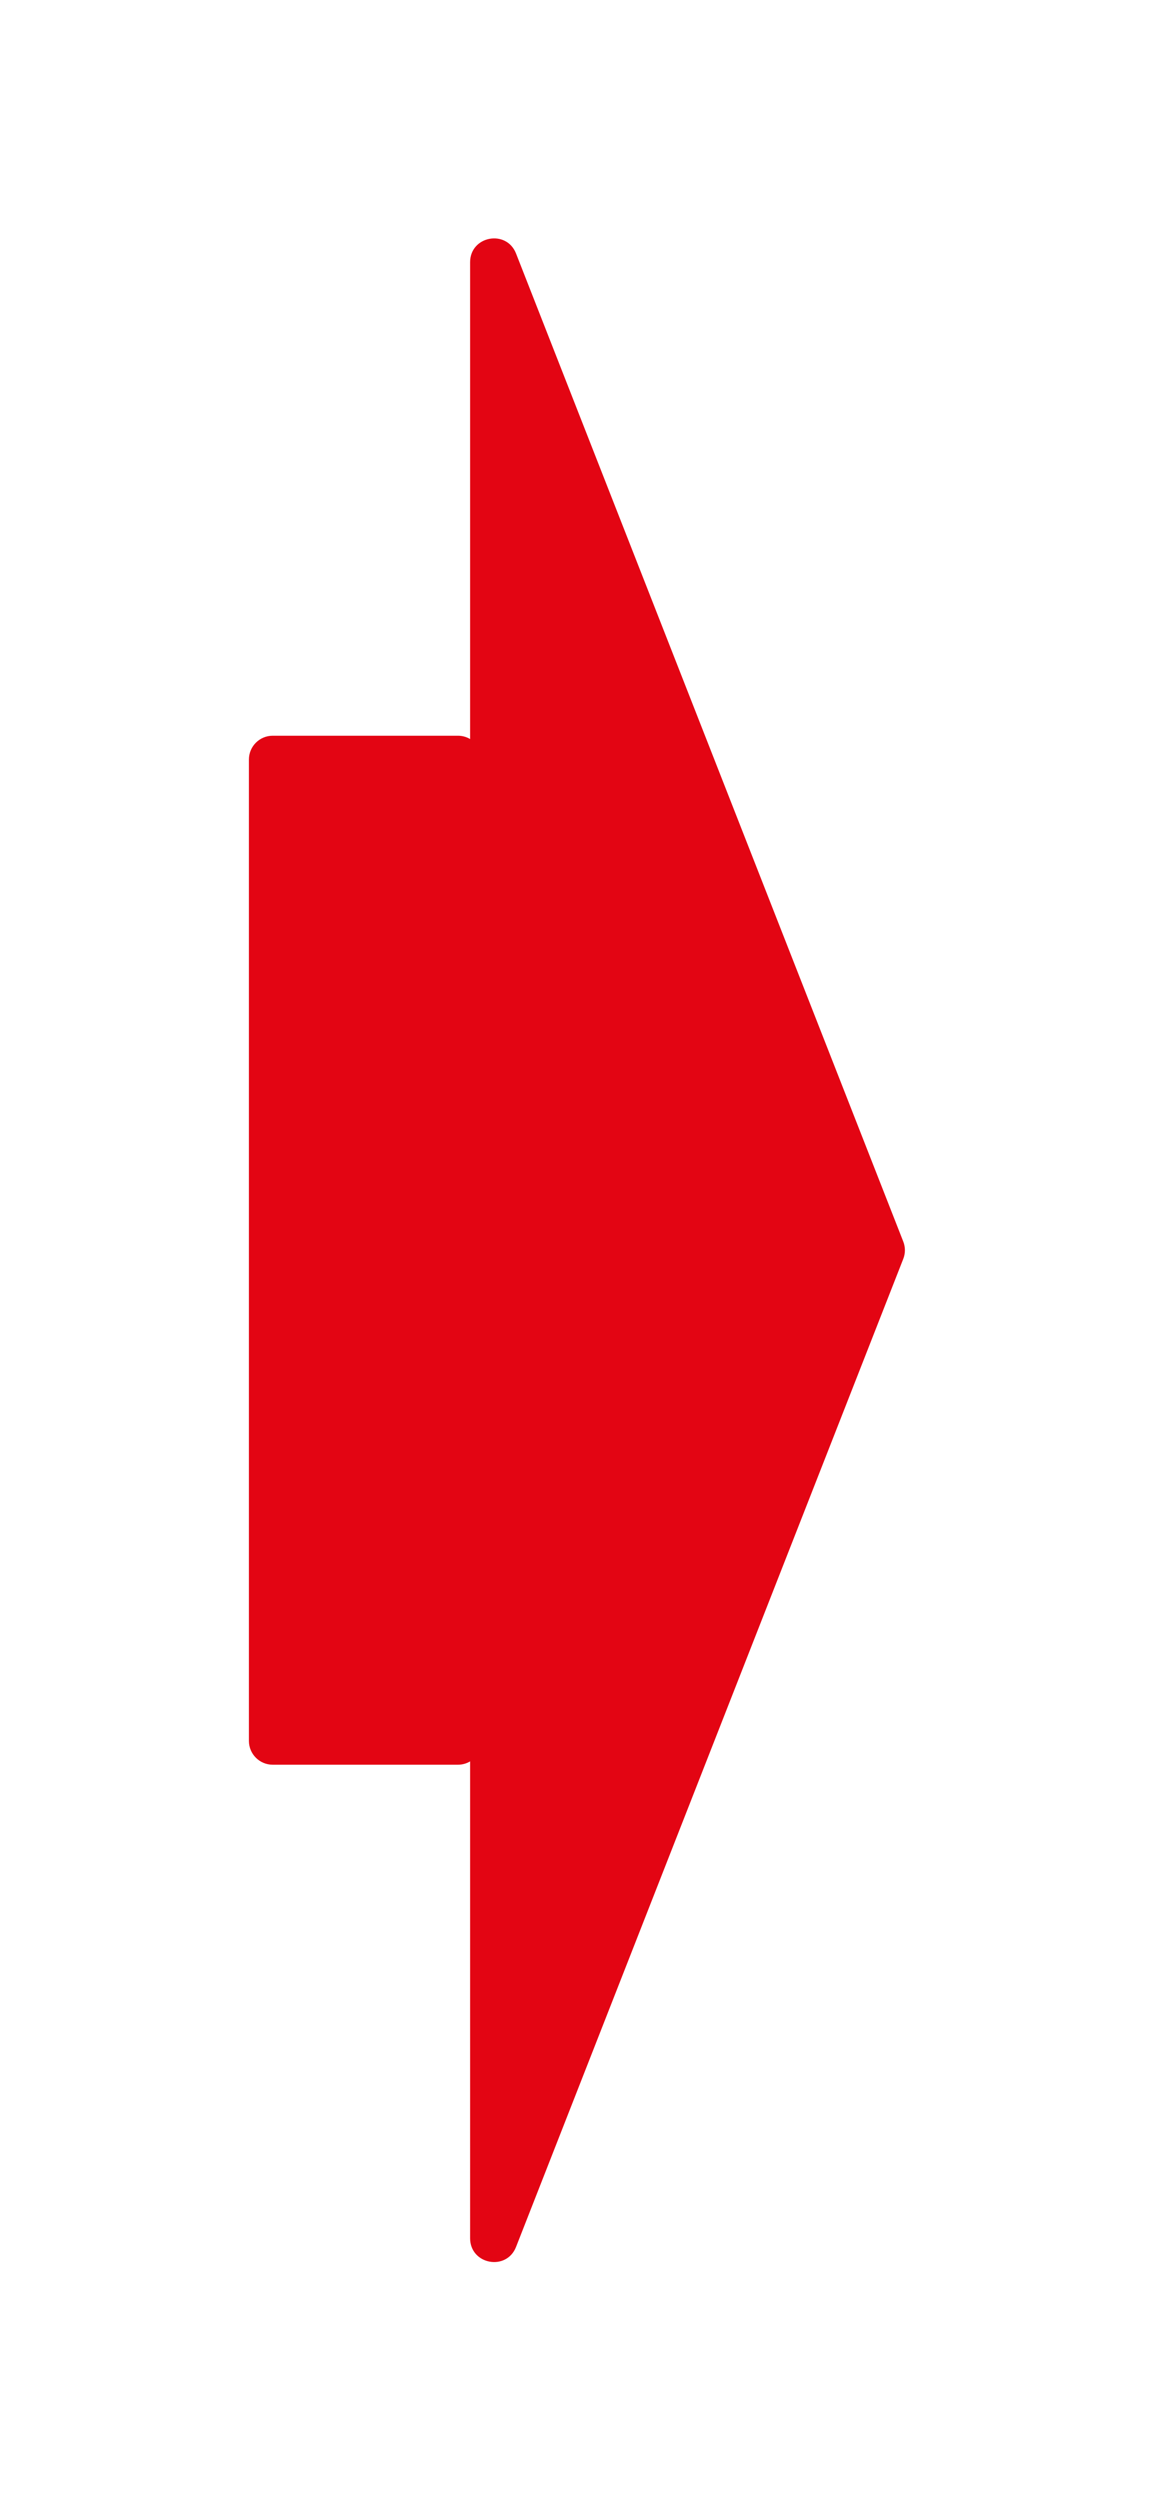 <svg width="97" height="210" viewBox="0 0 97 210" fill="none" xmlns="http://www.w3.org/2000/svg">
<g filter="url(#filter0_d_356_1085)">
<path fill-rule="evenodd" clip-rule="evenodd" d="M65.924 95.742C66.109 95.273 66.109 94.751 65.924 94.282L33.377 11.296C32.57 9.239 29.515 9.817 29.515 12.026L29.515 52.077C29.216 51.899 28.867 51.797 28.494 51.797H12.922C11.818 51.797 10.922 52.692 10.922 53.797L10.922 136.226C10.922 137.331 11.818 138.226 12.922 138.226H28.494C28.867 138.226 29.216 138.124 29.515 137.946L29.515 177.998C29.515 180.207 32.57 180.785 33.377 178.728L65.924 95.742Z" fill="#E30513"/>
</g>
<defs>
<filter id="filter0_d_356_1085" x="0.922" y="0.024" width="95.14" height="209.976" filterUnits="userSpaceOnUse" color-interpolation-filters="sRGB">
<feFlood flood-opacity="0" result="BackgroundImageFix"/>
<feColorMatrix in="SourceAlpha" type="matrix" values="0 0 0 0 0 0 0 0 0 0 0 0 0 0 0 0 0 0 127 0" result="hardAlpha"/>
<feOffset dx="10" dy="10"/>
<feGaussianBlur stdDeviation="10"/>
<feComposite in2="hardAlpha" operator="out"/>
<feColorMatrix type="matrix" values="0 0 0 0 0 0 0 0 0 0.765 0 0 0 0 0.733 0 0 0 0.5 0"/>
<feBlend mode="normal" in2="BackgroundImageFix" result="effect1_dropShadow_356_1085"/>
<feBlend mode="normal" in="SourceGraphic" in2="effect1_dropShadow_356_1085" result="shape"/>
</filter>
</defs>
</svg>
